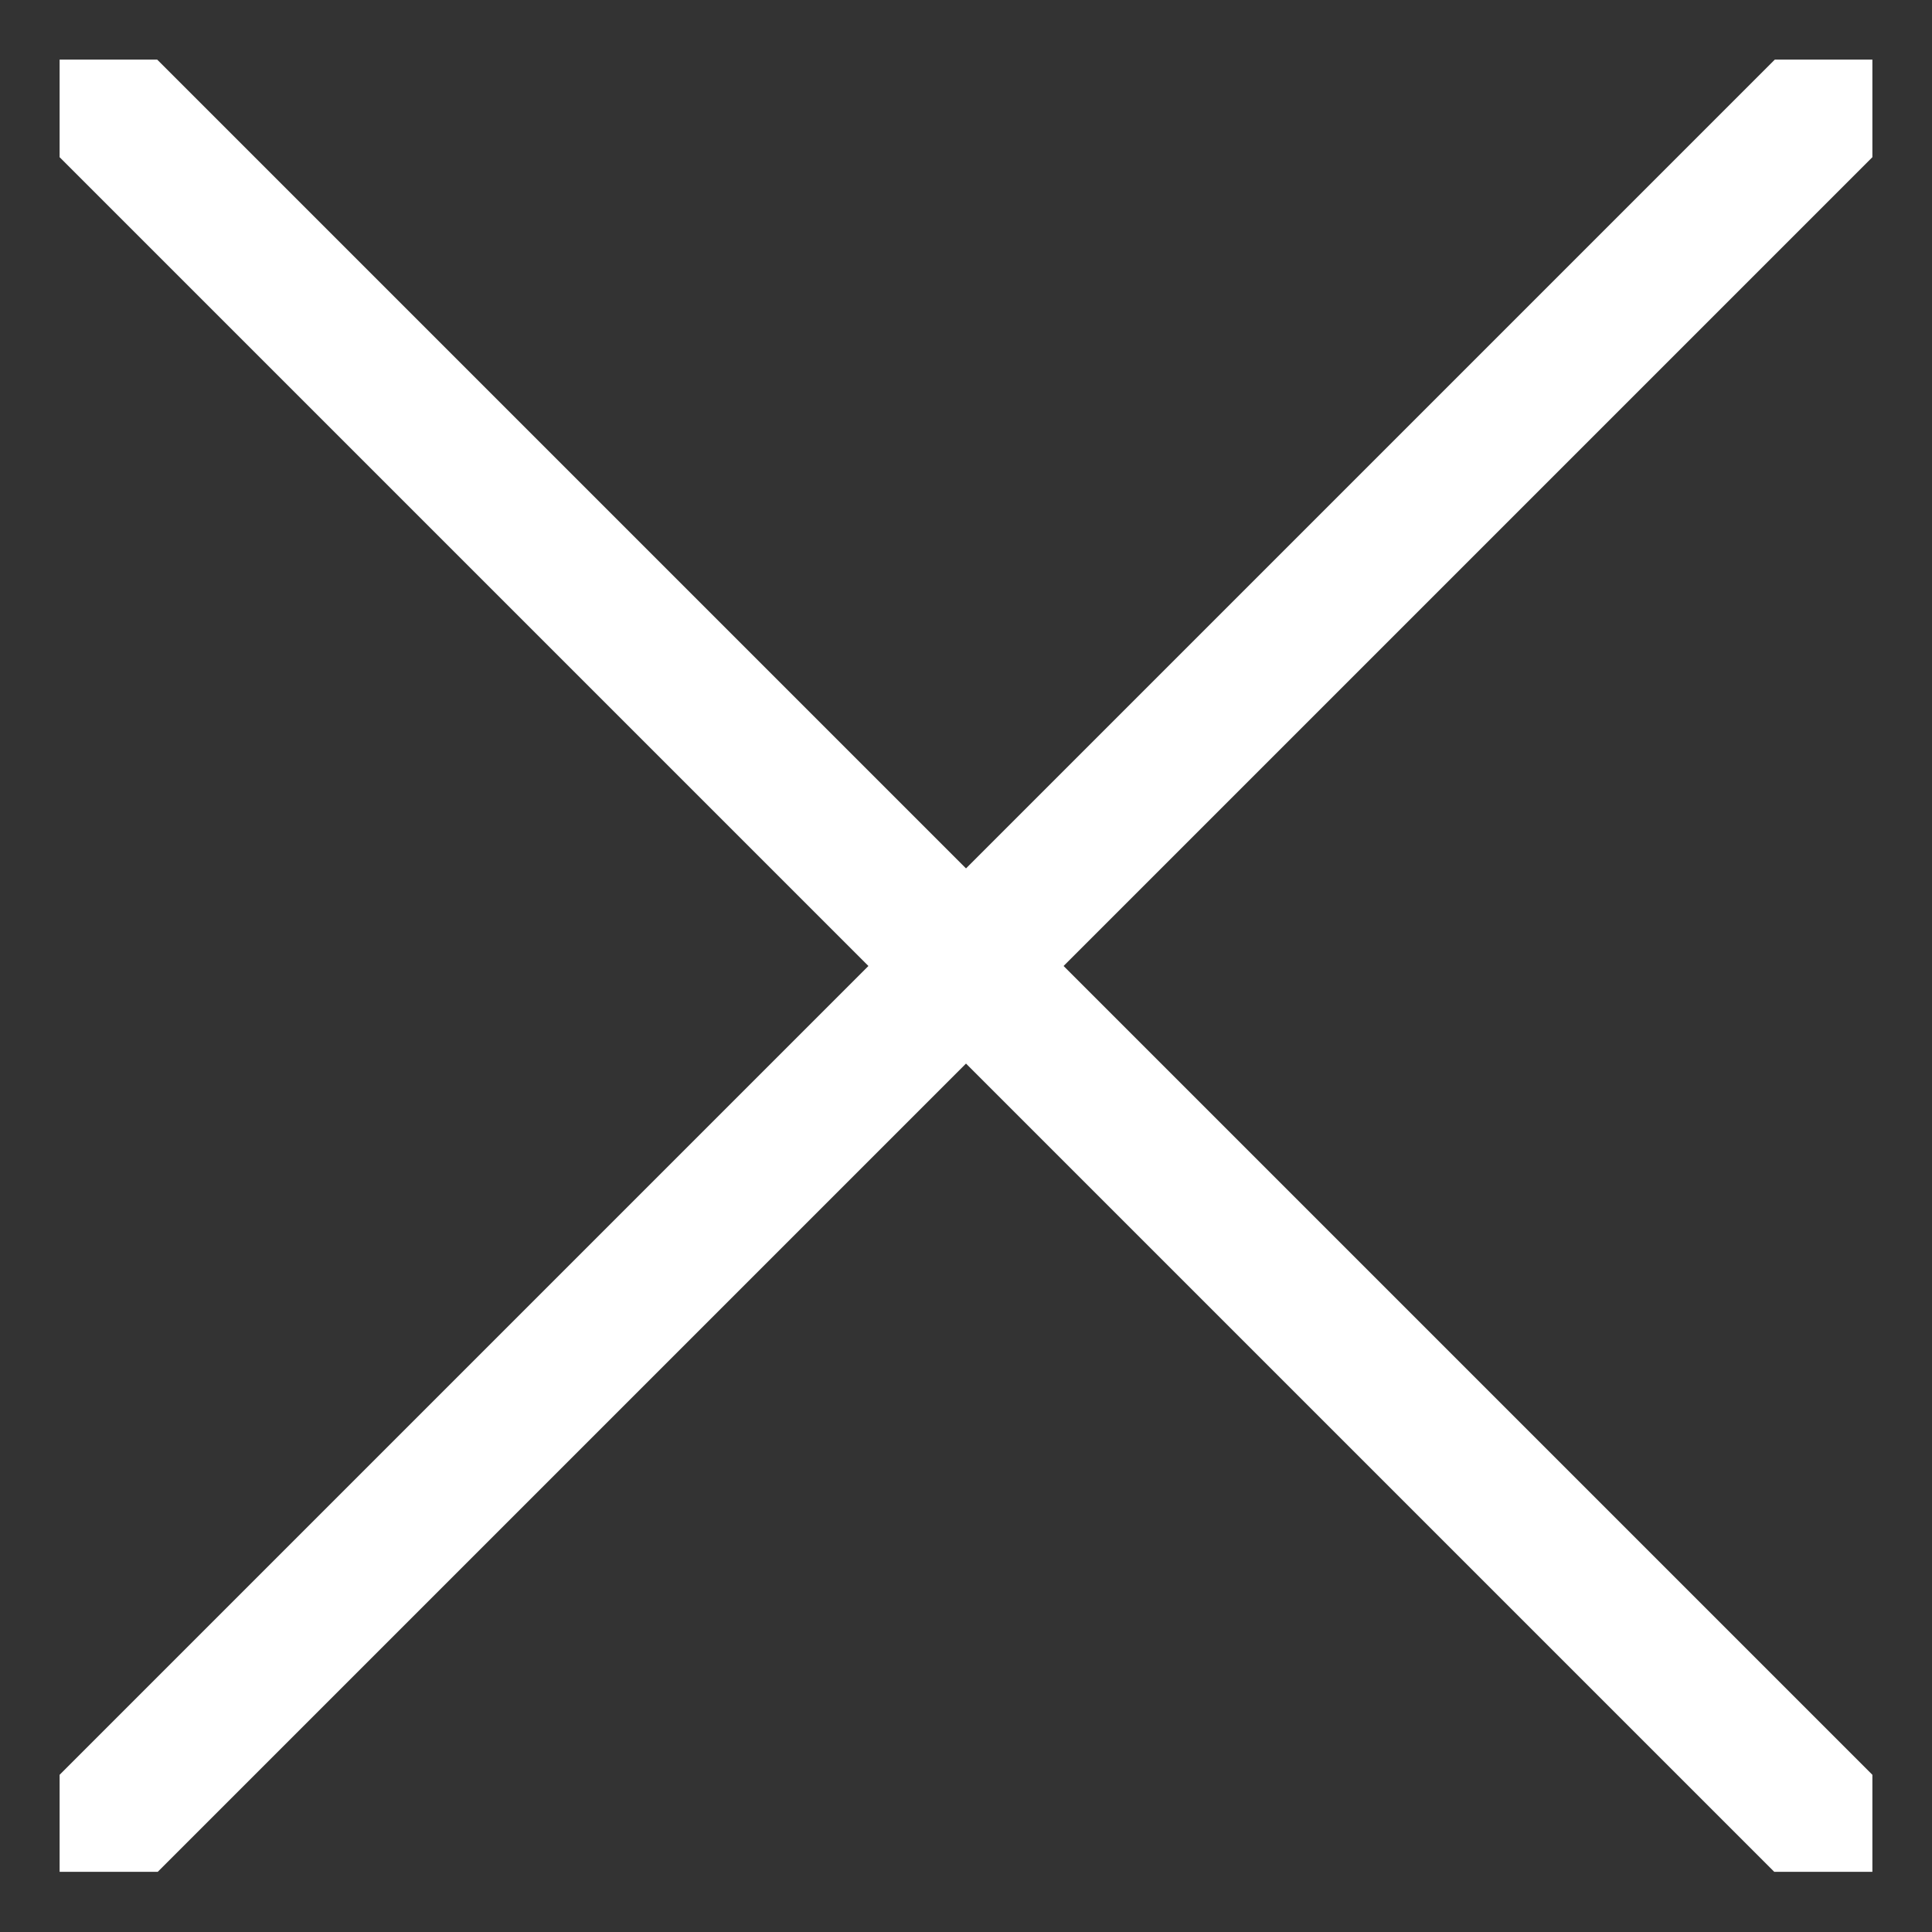 <svg xmlns="http://www.w3.org/2000/svg" xmlns:xlink="http://www.w3.org/1999/xlink" viewBox="0 0 35 35"><rect x="0" y="0" width="35" height="35" fill="#333333" stroke="none"/><defs><style>.cls-1,.cls-3{fill:none;}.cls-2{clip-path:url(#clip-path);}.cls-3{stroke:#fff;stroke-linecap:square;stroke-width:2.5px;}</style><clipPath id="clip-path"><polygon class="cls-1" points="33.92 1.08 1.08 1.08 1.08 3.08 1.08 31.91 1.08 33.91 33.92 33.91 33.92 1.08"/></clipPath></defs><g id="X"><g class="cls-2"><line class="cls-3" x1="-7.92" y1="-7.92" x2="42.92" y2="42.92"/><line class="cls-3" x1="42.92" y1="-7.92" x2="-7.92" y2="42.92"/></g></g></svg>